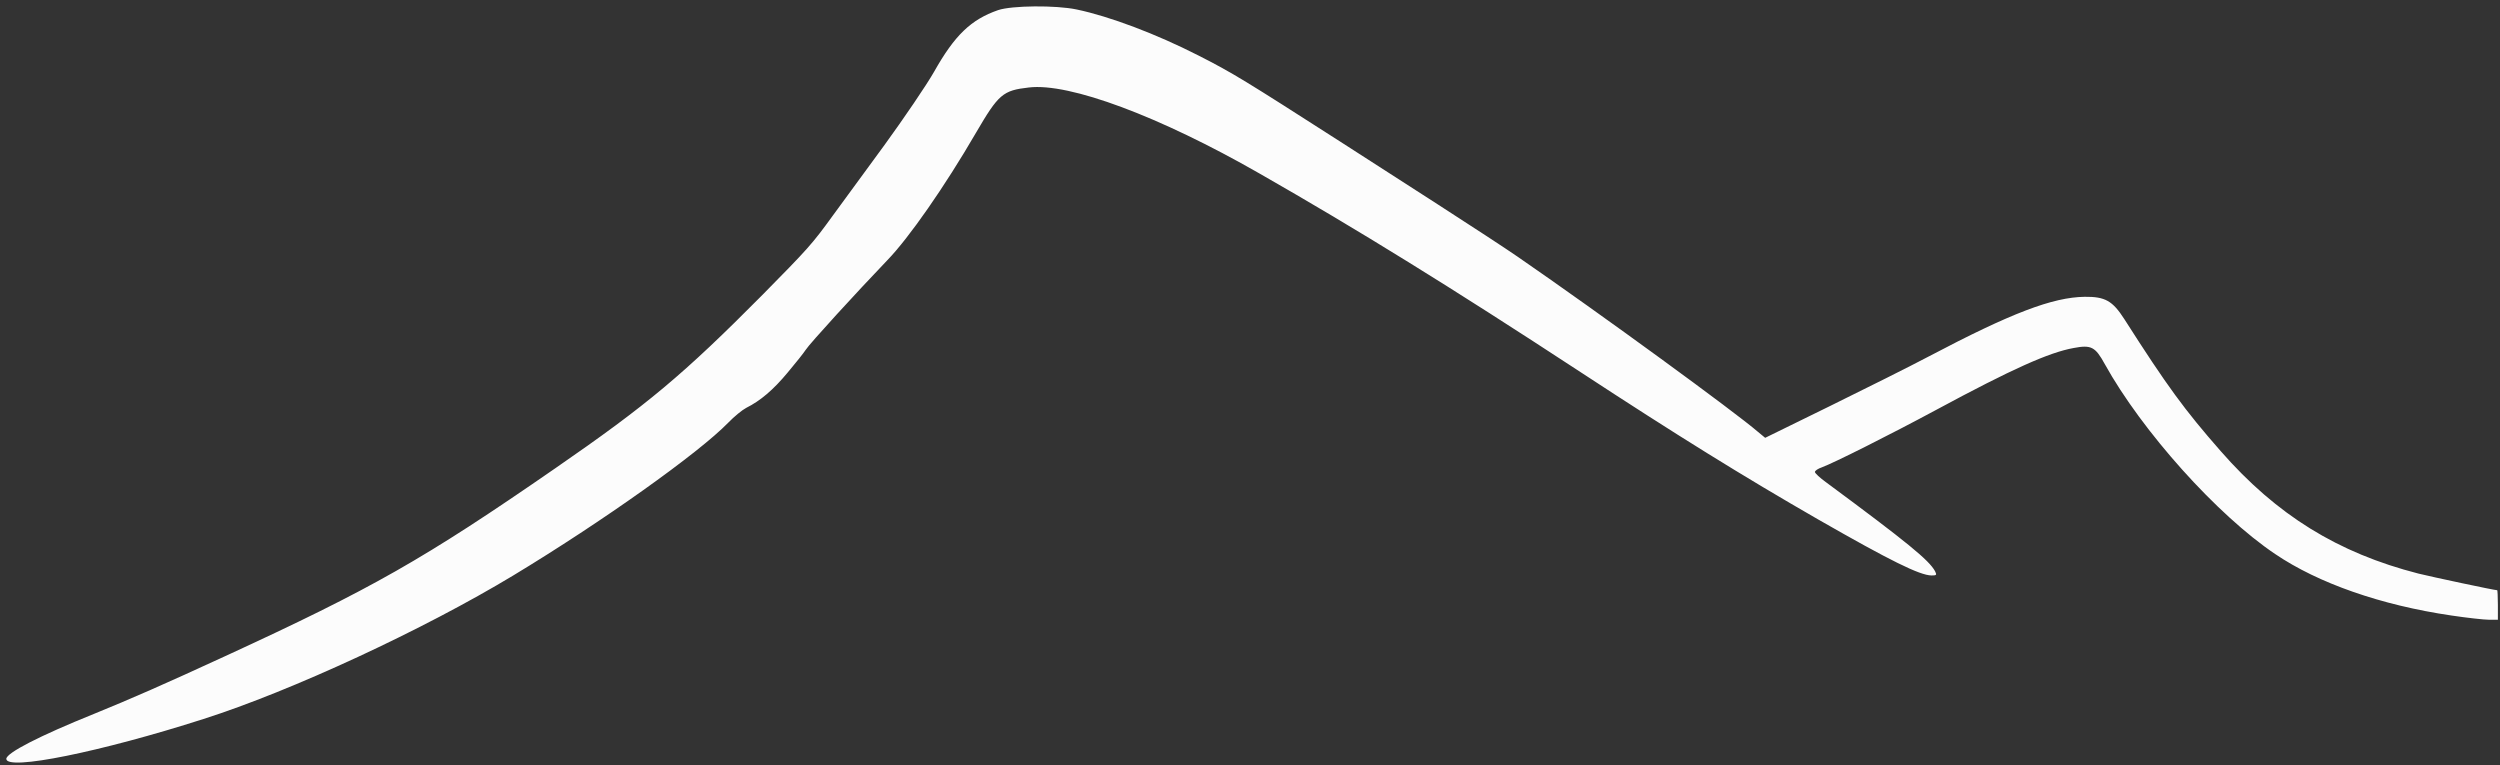 <?xml version="1.0" standalone="no"?>
<!DOCTYPE svg PUBLIC "-//W3C//DTD SVG 20010904//EN"
 "http://www.w3.org/TR/2001/REC-SVG-20010904/DTD/svg10.dtd">
<svg version="1.0" xmlns="http://www.w3.org/2000/svg"
 width="1186pt" height="363pt" viewBox="0 0 1186 363"
 preserveAspectRatio="xMidYMid meet">

<rect x="0" y="0" width="1186" height="363" fill="#333333" stroke="none"/>

<g transform="translate(0,363) scale(0.1,-0.1)"
fill="#fcfcfc" stroke="none">
<path d="M4735 3582 c-129 -45 -206 -119 -304 -293 -36 -63 -142 -219 -235
-347 -94 -128 -205 -280 -246 -336 -97 -134 -117 -156 -333 -375 -375 -378
-546 -521 -982 -822 -626 -433 -870 -571 -1565 -891 -293 -135 -448 -203 -625
-275 -258 -104 -415 -185 -415 -213 0 -58 449 33 935 189 418 133 1046 425
1470 681 422 255 879 580 1020 725 28 29 66 60 85 70 68 34 129 86 197 168 38
45 76 93 85 107 18 29 245 277 387 425 103 106 274 352 421 605 107 183 127
201 251 215 192 23 619 -136 1094 -408 466 -266 918 -546 1515 -937 464 -304
780 -500 1135 -704 344 -197 482 -265 538 -266 24 0 26 2 17 20 -28 52 -129
135 -517 422 -29 21 -53 43 -53 49 0 6 15 16 33 22 57 21 322 154 545 274 358
193 533 271 649 292 84 16 103 6 148 -76 177 -319 533 -716 808 -901 205 -139
503 -243 837 -292 74 -11 154 -20 178 -20 l42 0 0 70 c0 39 -2 70 -3 70 -14 0
-309 63 -374 79 -382 98 -672 277 -938 581 -171 195 -254 308 -457 626 -56 87
-91 107 -188 106 -152 -2 -349 -77 -740 -283 -85 -45 -295 -150 -466 -234
l-310 -152 -35 29 c-109 94 -743 557 -1139 830 -52 36 -223 148 -380 249 -157
101 -364 234 -460 296 -457 293 -510 326 -675 410 -200 102 -420 185 -577 218
-99 21 -308 19 -373 -3z"/>
</g>
</svg>
